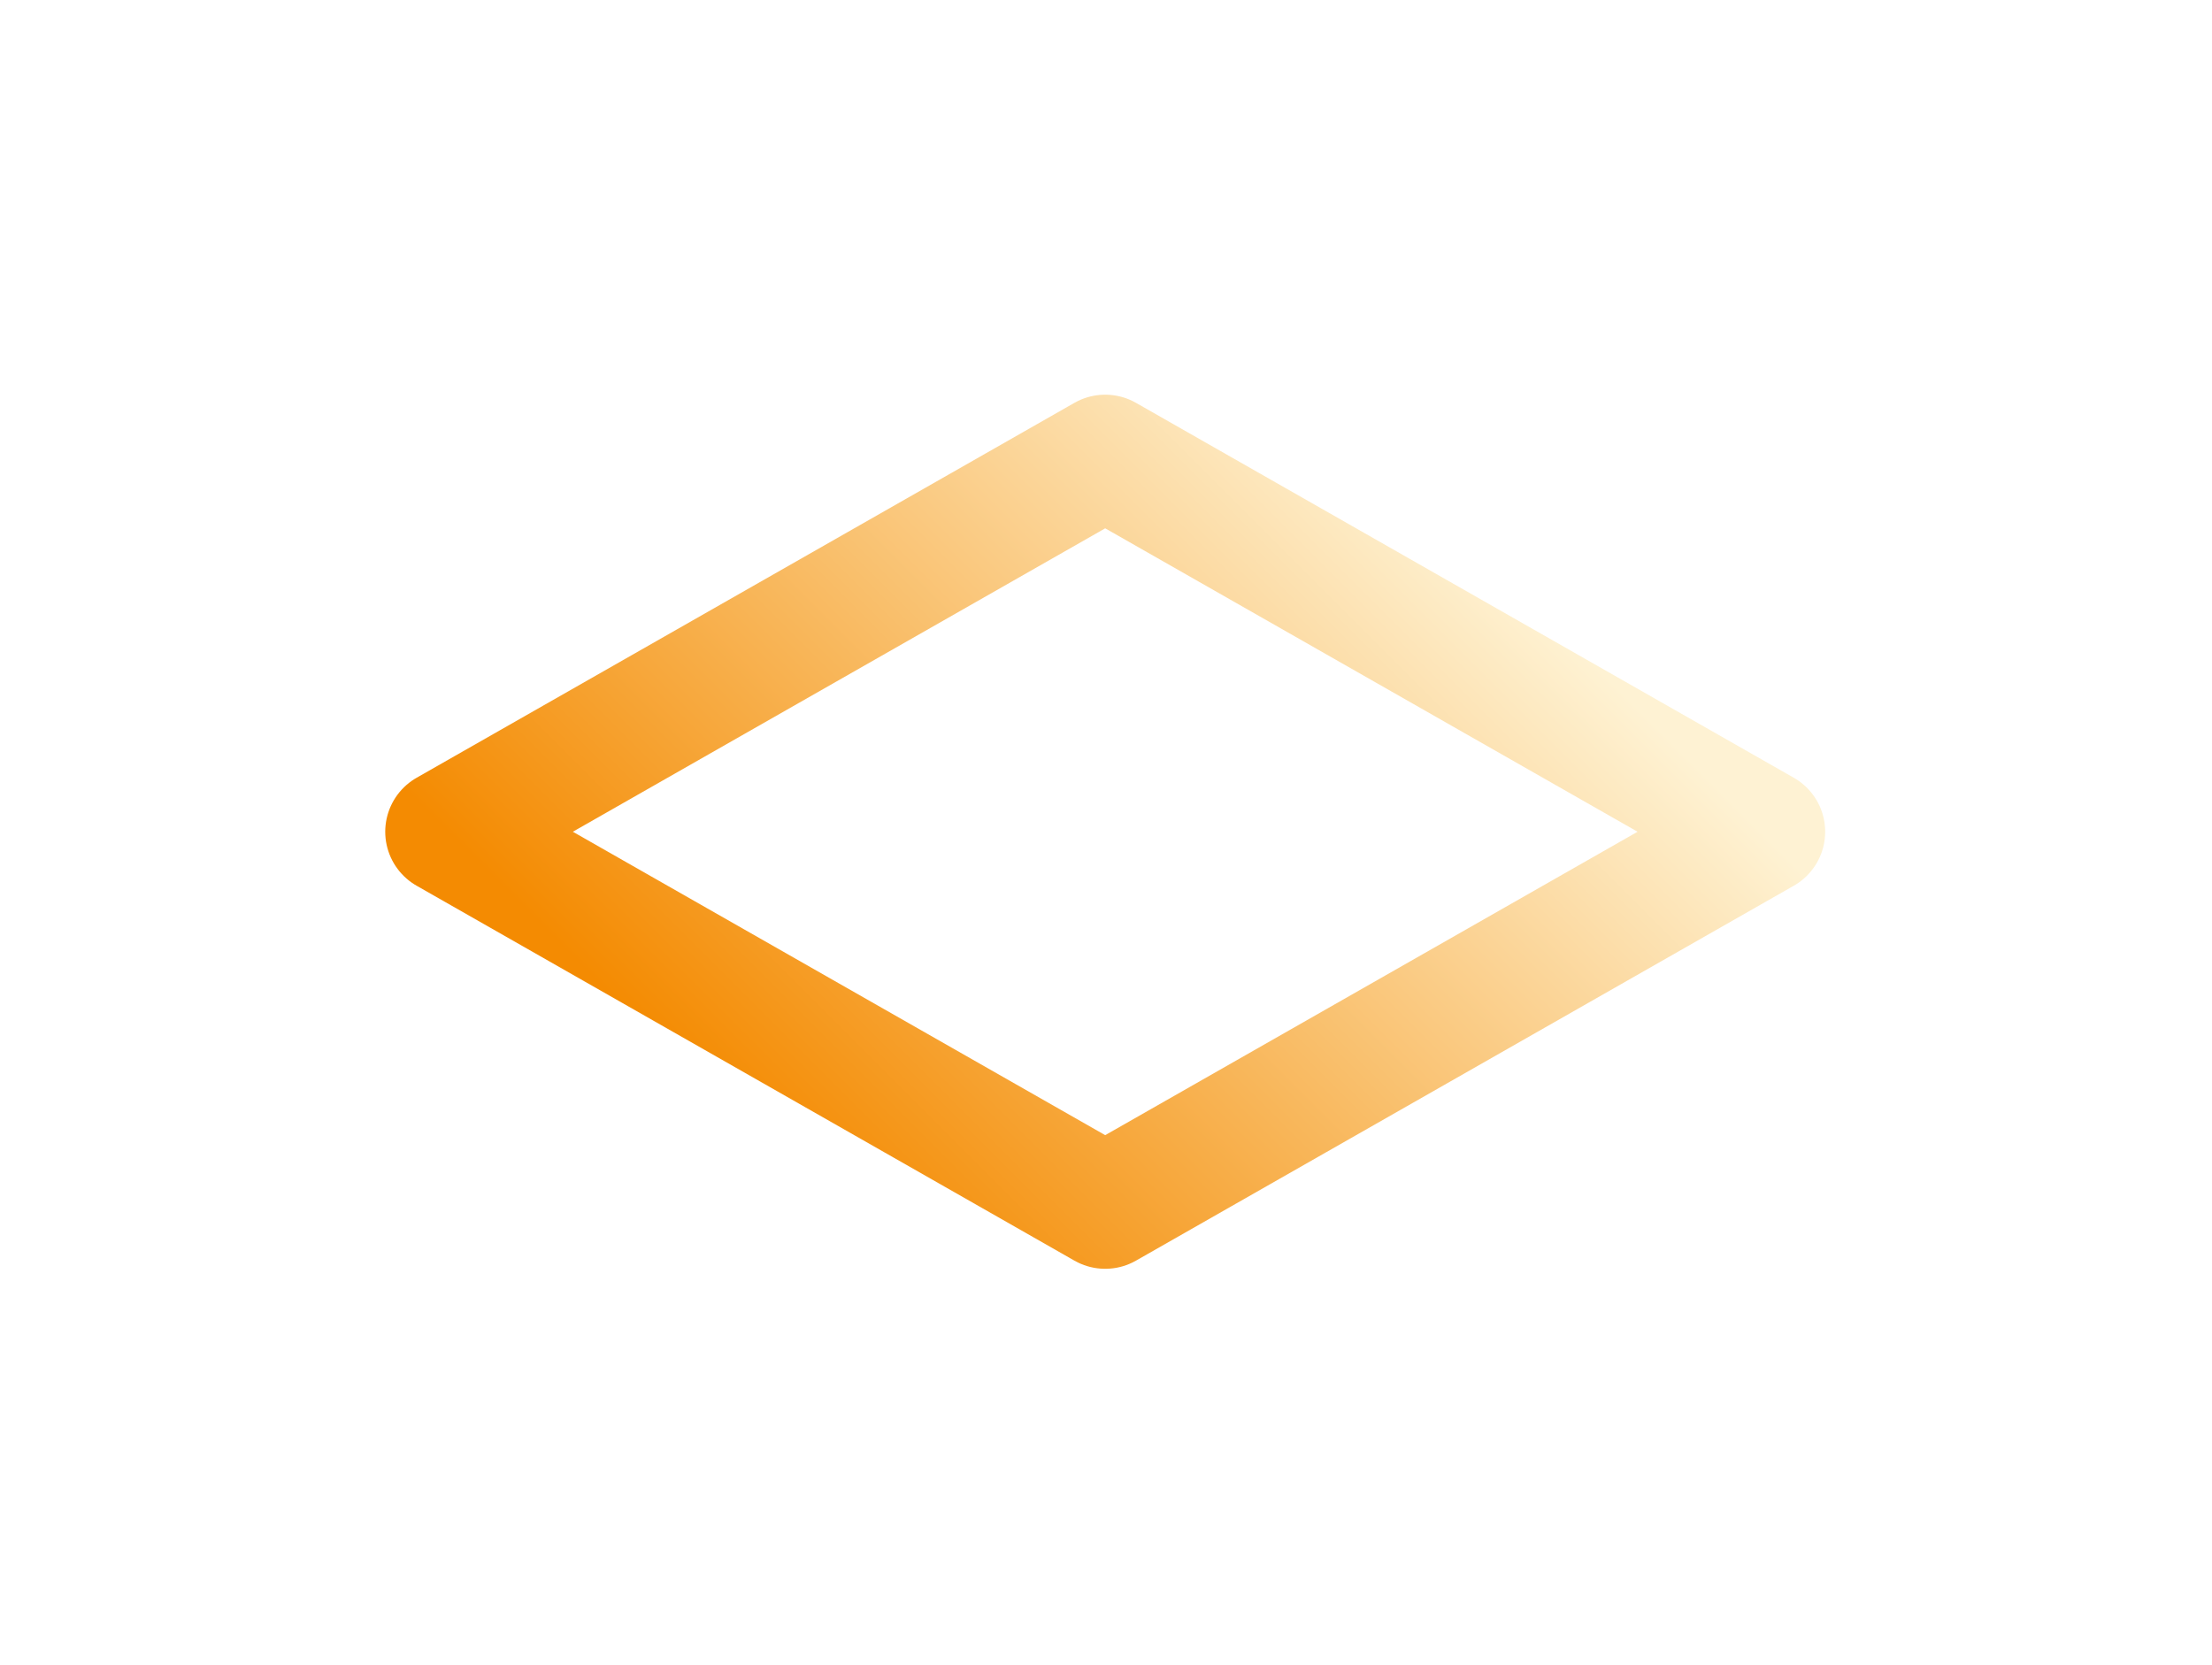 <svg width="89" height="67" viewBox="0 0 89 67" fill="none" xmlns="http://www.w3.org/2000/svg">
<g filter="url(#filter0_d_1701_870)">
<path d="M18 33.469L44.468 18.382L70.936 33.469L44.468 48.556L18 33.469Z" stroke="url(#paint0_linear_1701_870)" stroke-width="5" stroke-linecap="round" stroke-linejoin="round"/>
</g>
<defs>
<filter id="filter0_d_1701_870" x="0.5" y="0.881" width="87.936" height="65.176" filterUnits="userSpaceOnUse" color-interpolation-filters="sRGB">
<feFlood flood-opacity="0" result="BackgroundImageFix"/>
<feColorMatrix in="SourceAlpha" type="matrix" values="0 0 0 0 0 0 0 0 0 0 0 0 0 0 0 0 0 0 127 0" result="hardAlpha"/>
<feOffset/>
<feGaussianBlur stdDeviation="7.5"/>
<feColorMatrix type="matrix" values="0 0 0 0 0.957 0 0 0 0 0.545 0 0 0 0 0.008 0 0 0 1 0"/>
<feBlend mode="normal" in2="BackgroundImageFix" result="effect1_dropShadow_1701_870"/>
<feBlend mode="normal" in="SourceGraphic" in2="effect1_dropShadow_1701_870" result="shape"/>
</filter>
<linearGradient id="paint0_linear_1701_870" x1="31.234" y1="46.703" x2="57.702" y2="20.235" gradientUnits="userSpaceOnUse">
<stop stop-color="#F48B02"/>
<stop offset="1" stop-color="#FEF2D3"/>
</linearGradient>
</defs>
</svg>
